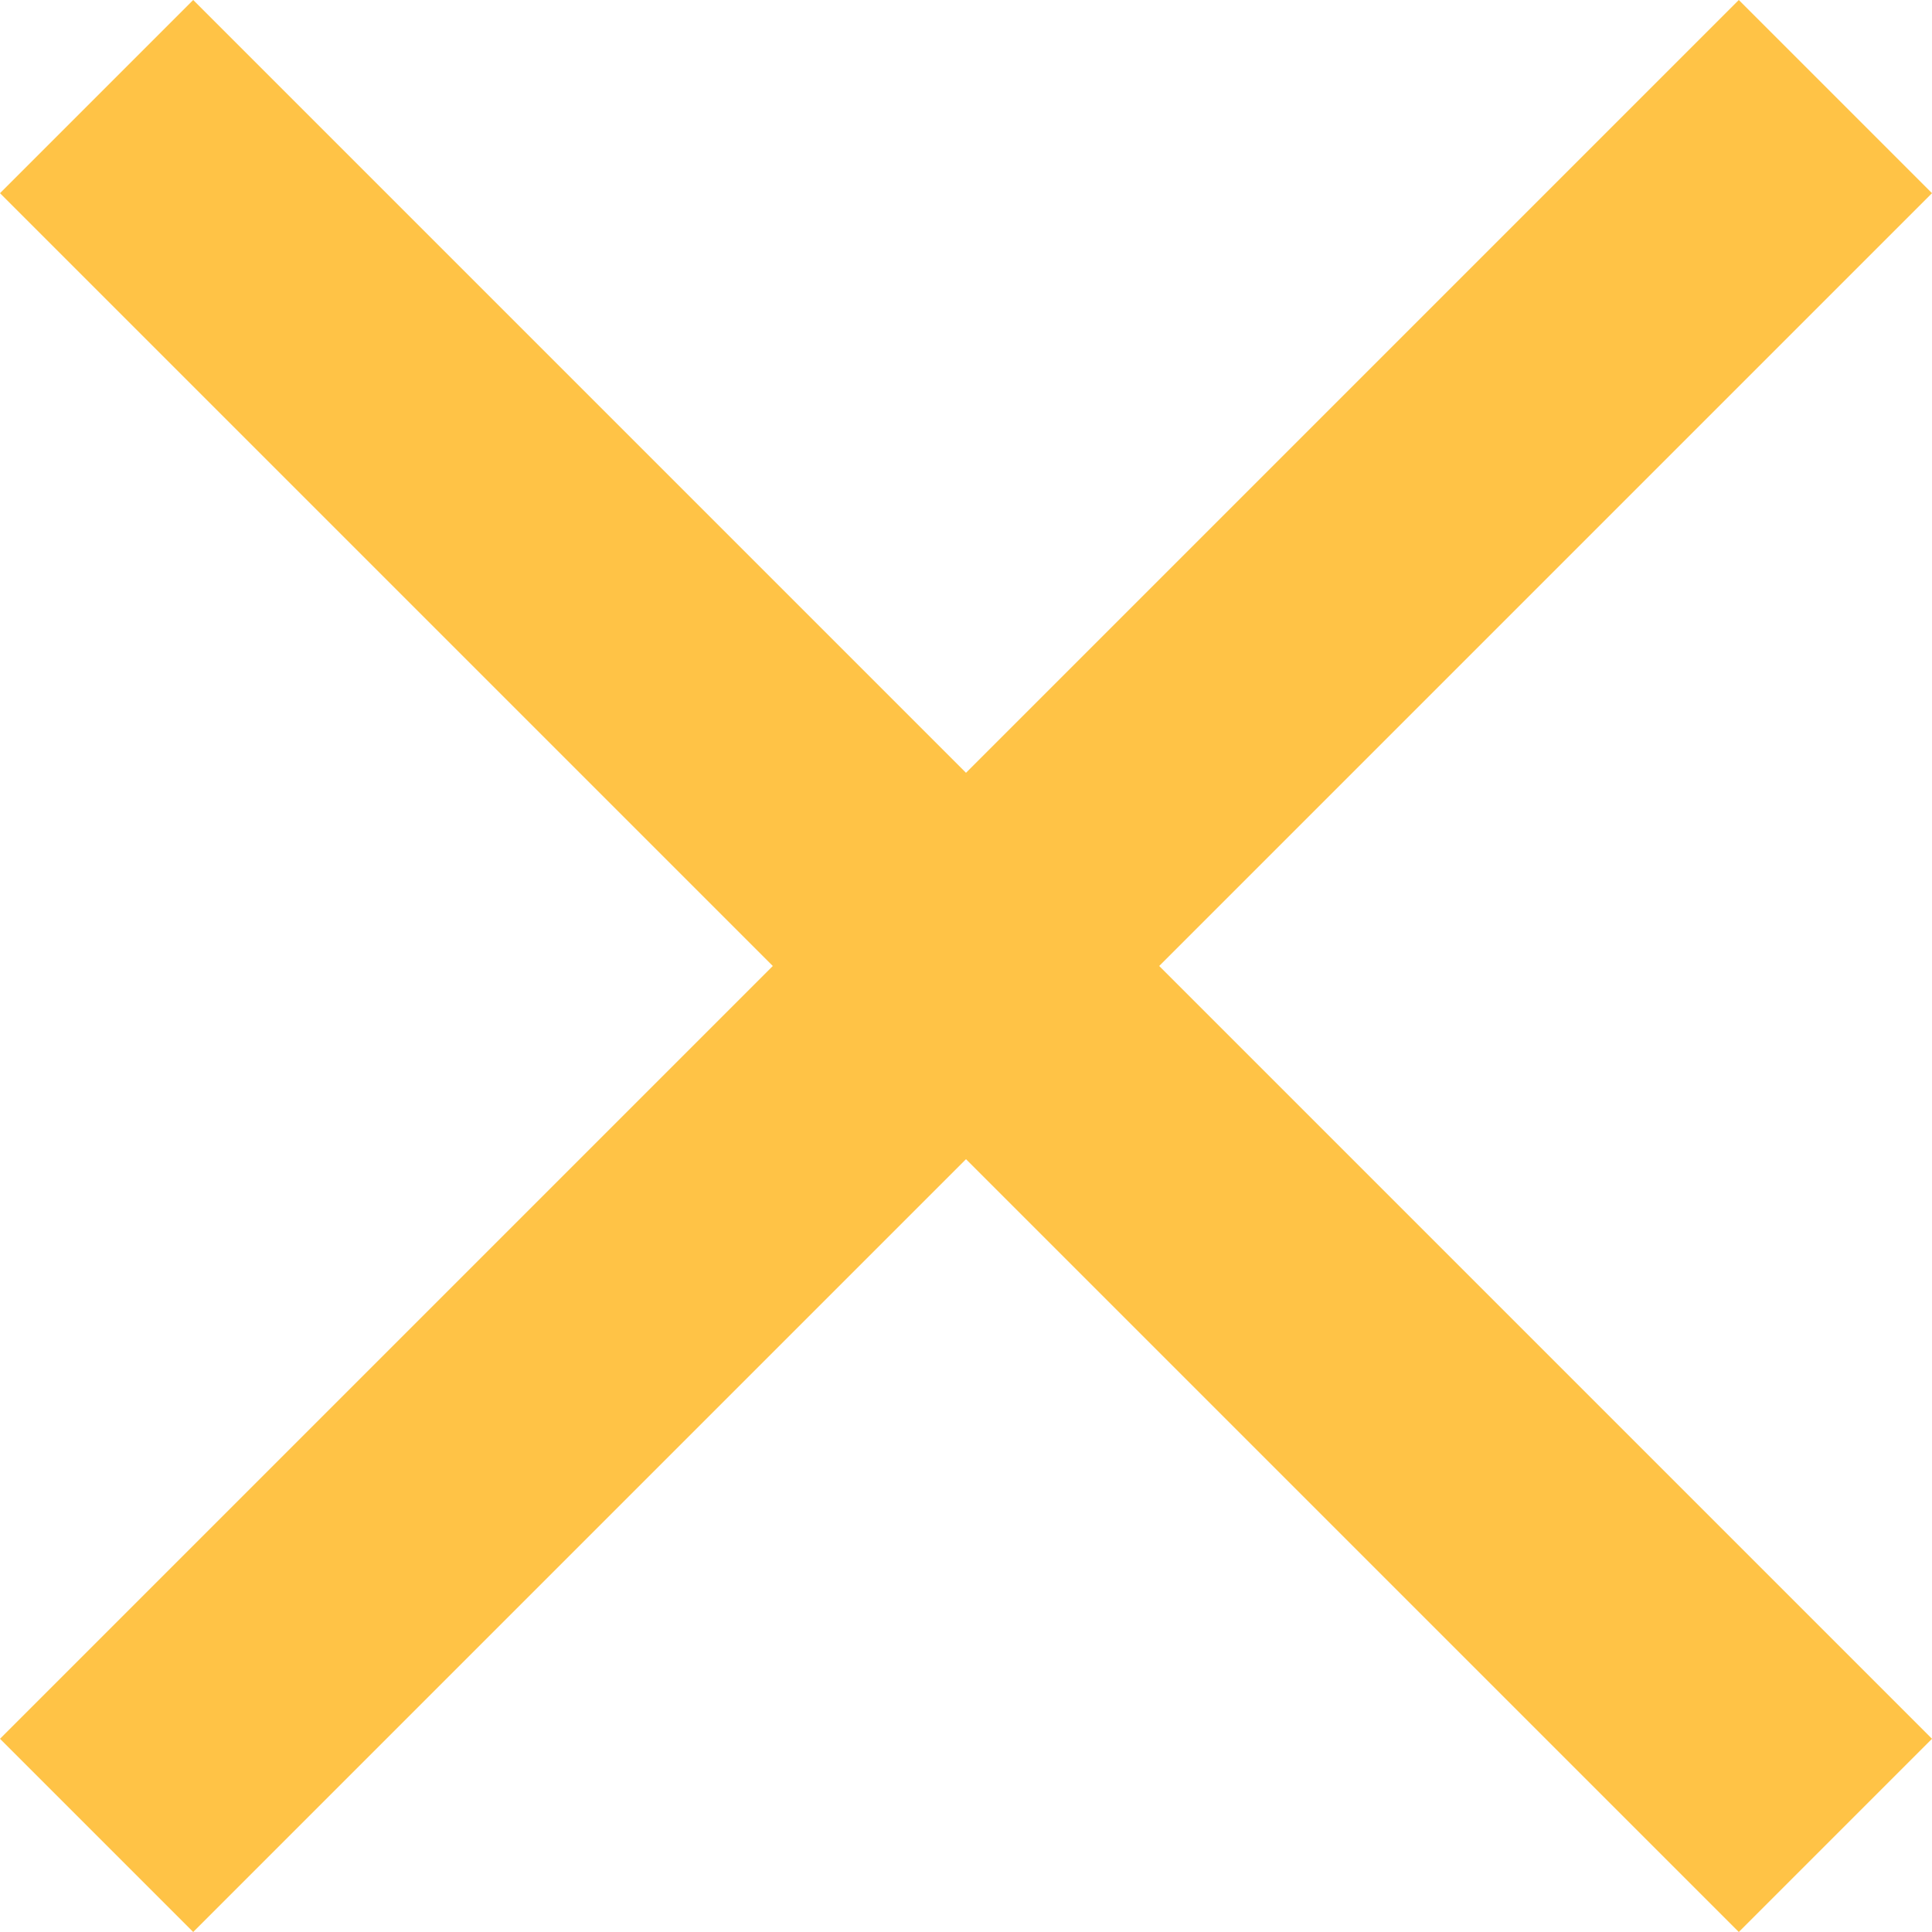 <svg width="12" height="12" viewBox="0 0 12 12" fill="none" xmlns="http://www.w3.org/2000/svg">
<g clip-path="url(#clip0_8710_2125)">
<path d="M0 1.2L1.2 0L6 4.8L10.8 0L12 1.2L7.2 6L12 10.8L10.8 12L6 7.2L1.2 12L0 10.8L4.8 6L0 1.2Z" fill="#FFC346"/>
</g>
<defs>
<clipPath id="clip0_8710_2125">
<rect width="12" height="12" fill="white" transform="matrix(-1 0 0 1 12 0)"/>
</clipPath>
</defs>
</svg>
